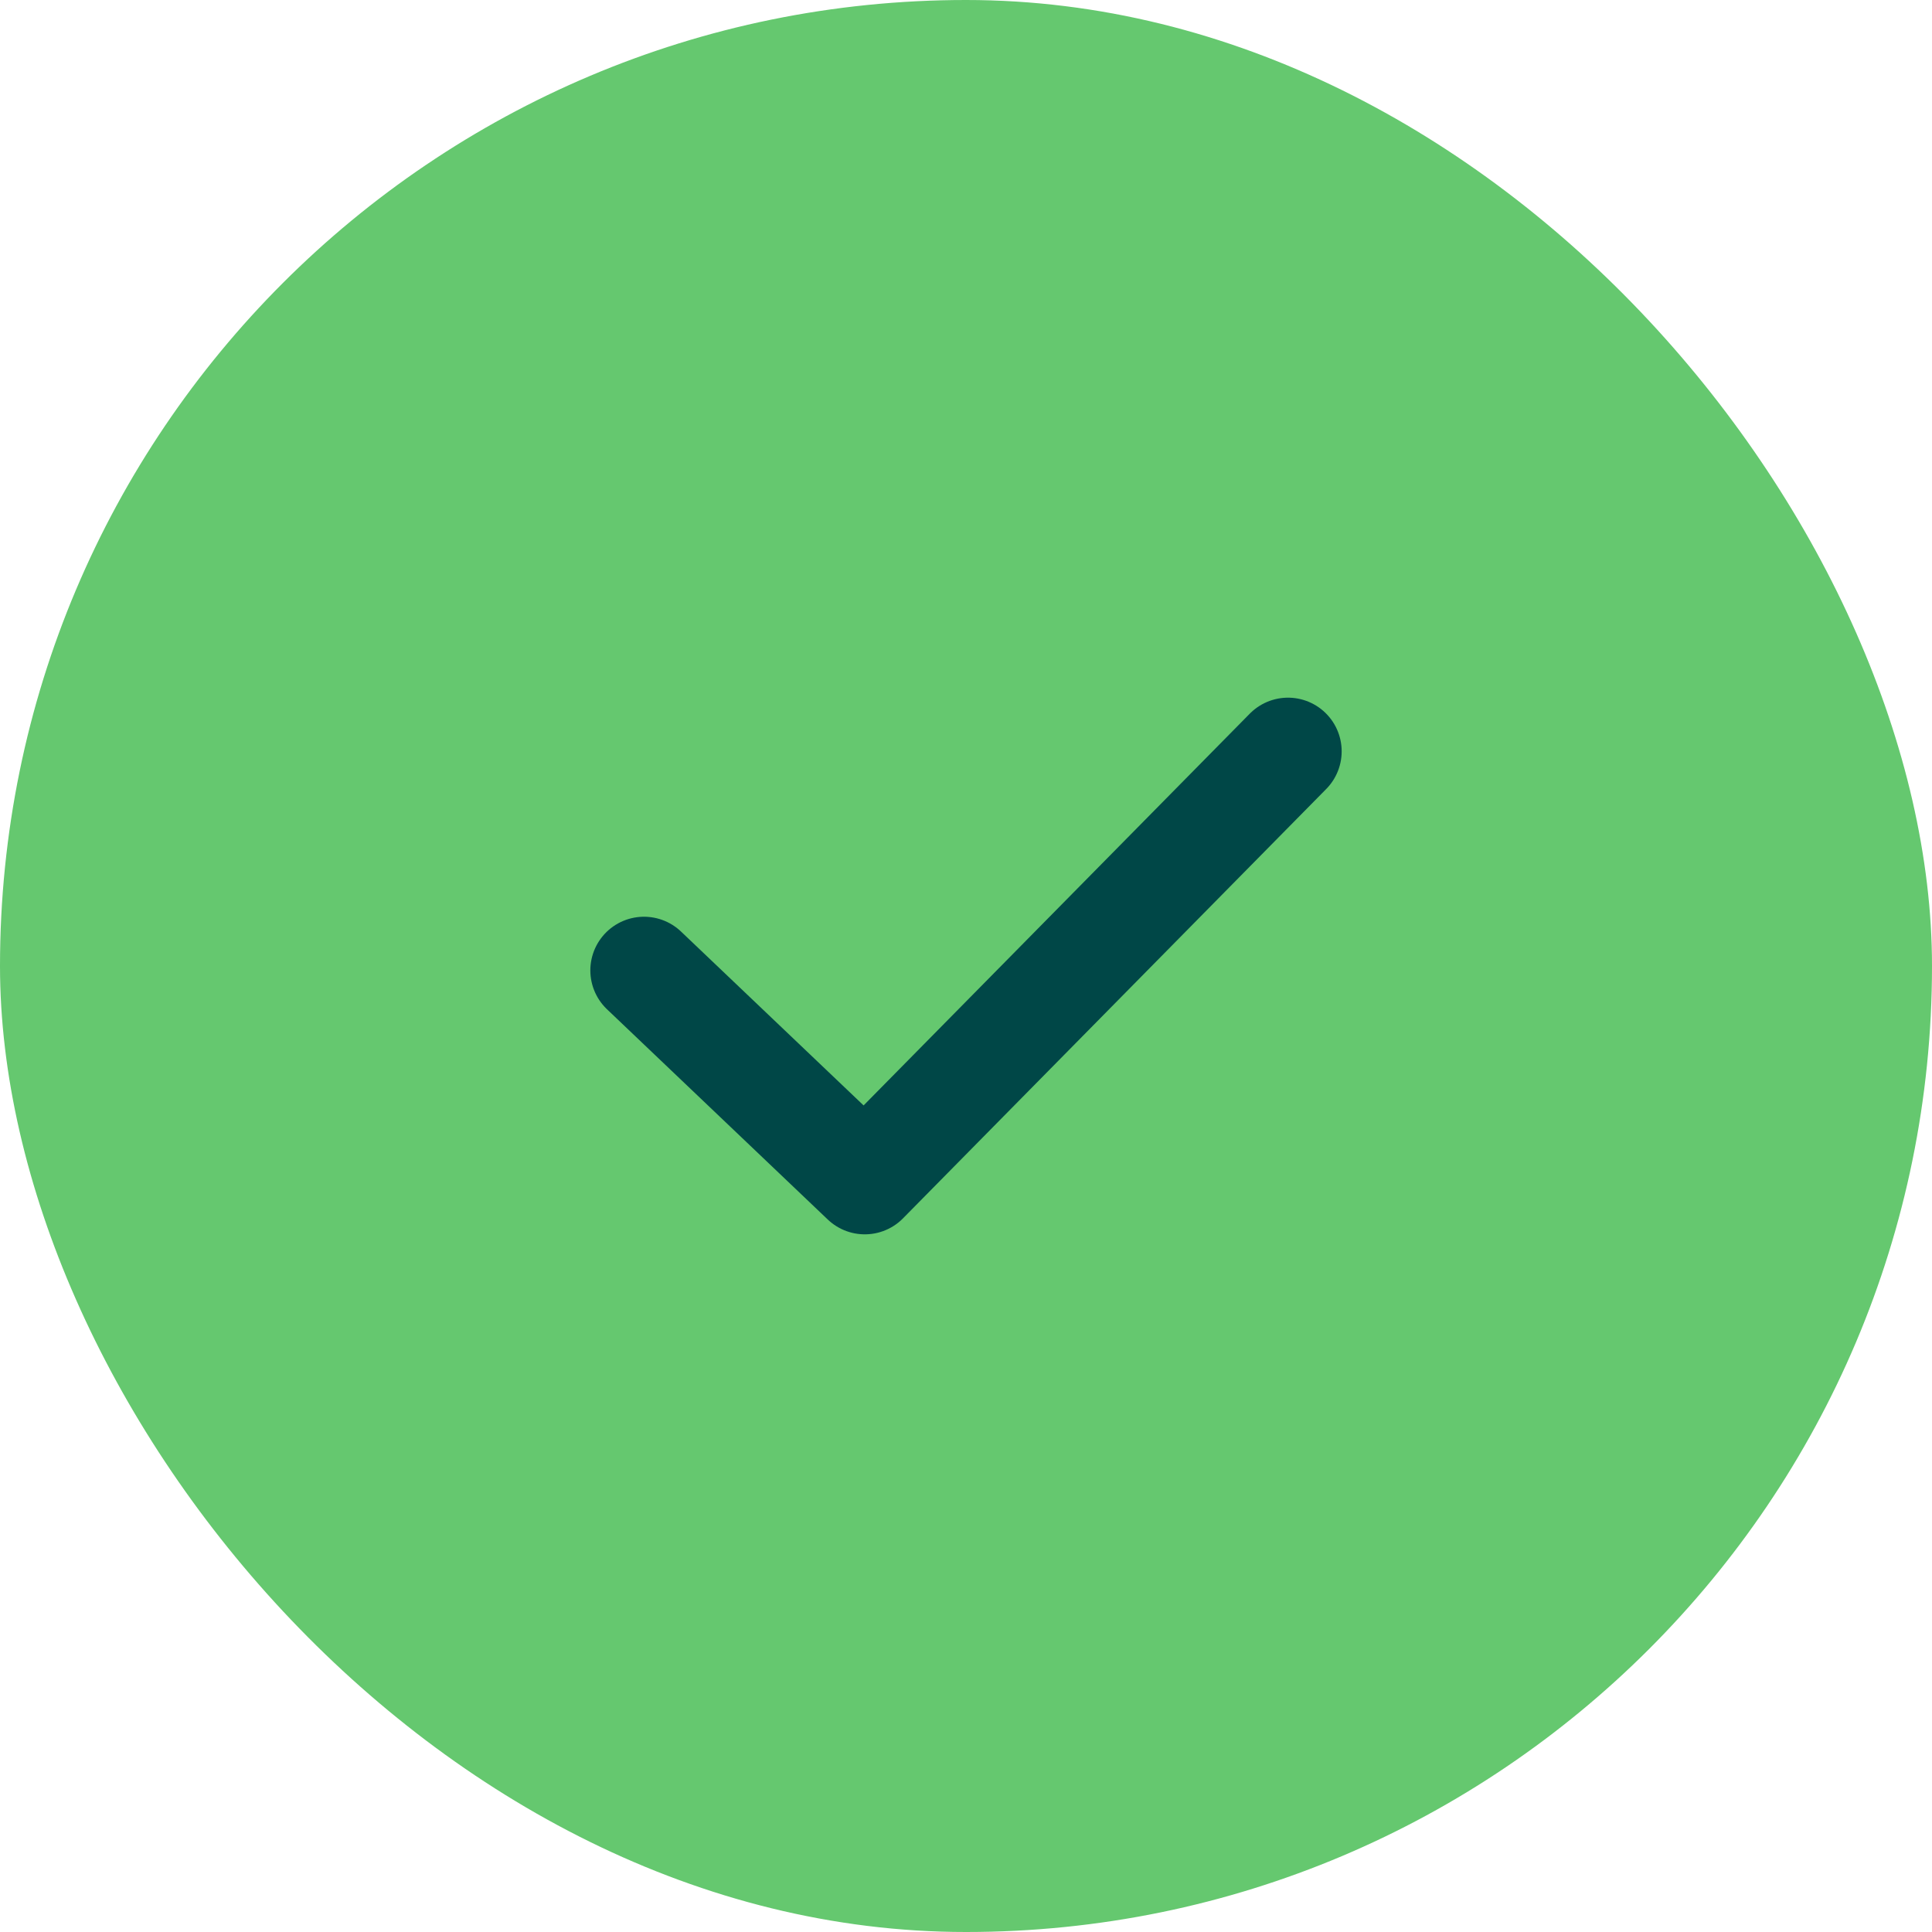 <?xml version="1.0" encoding="utf-8"?>
<svg xmlns="http://www.w3.org/2000/svg" fill="none" height="100%" overflow="visible" preserveAspectRatio="none" style="display: block;" viewBox="0 0 18 18" width="100%">
<g id="Frame">
<rect fill="#65C86F" height="18" rx="9" width="18"/>
<path d="M6 9.041L8.057 11L12 7" id="Vector" stroke="#004747" stroke-linecap="round" stroke-linejoin="round"/>
</g>
</svg>